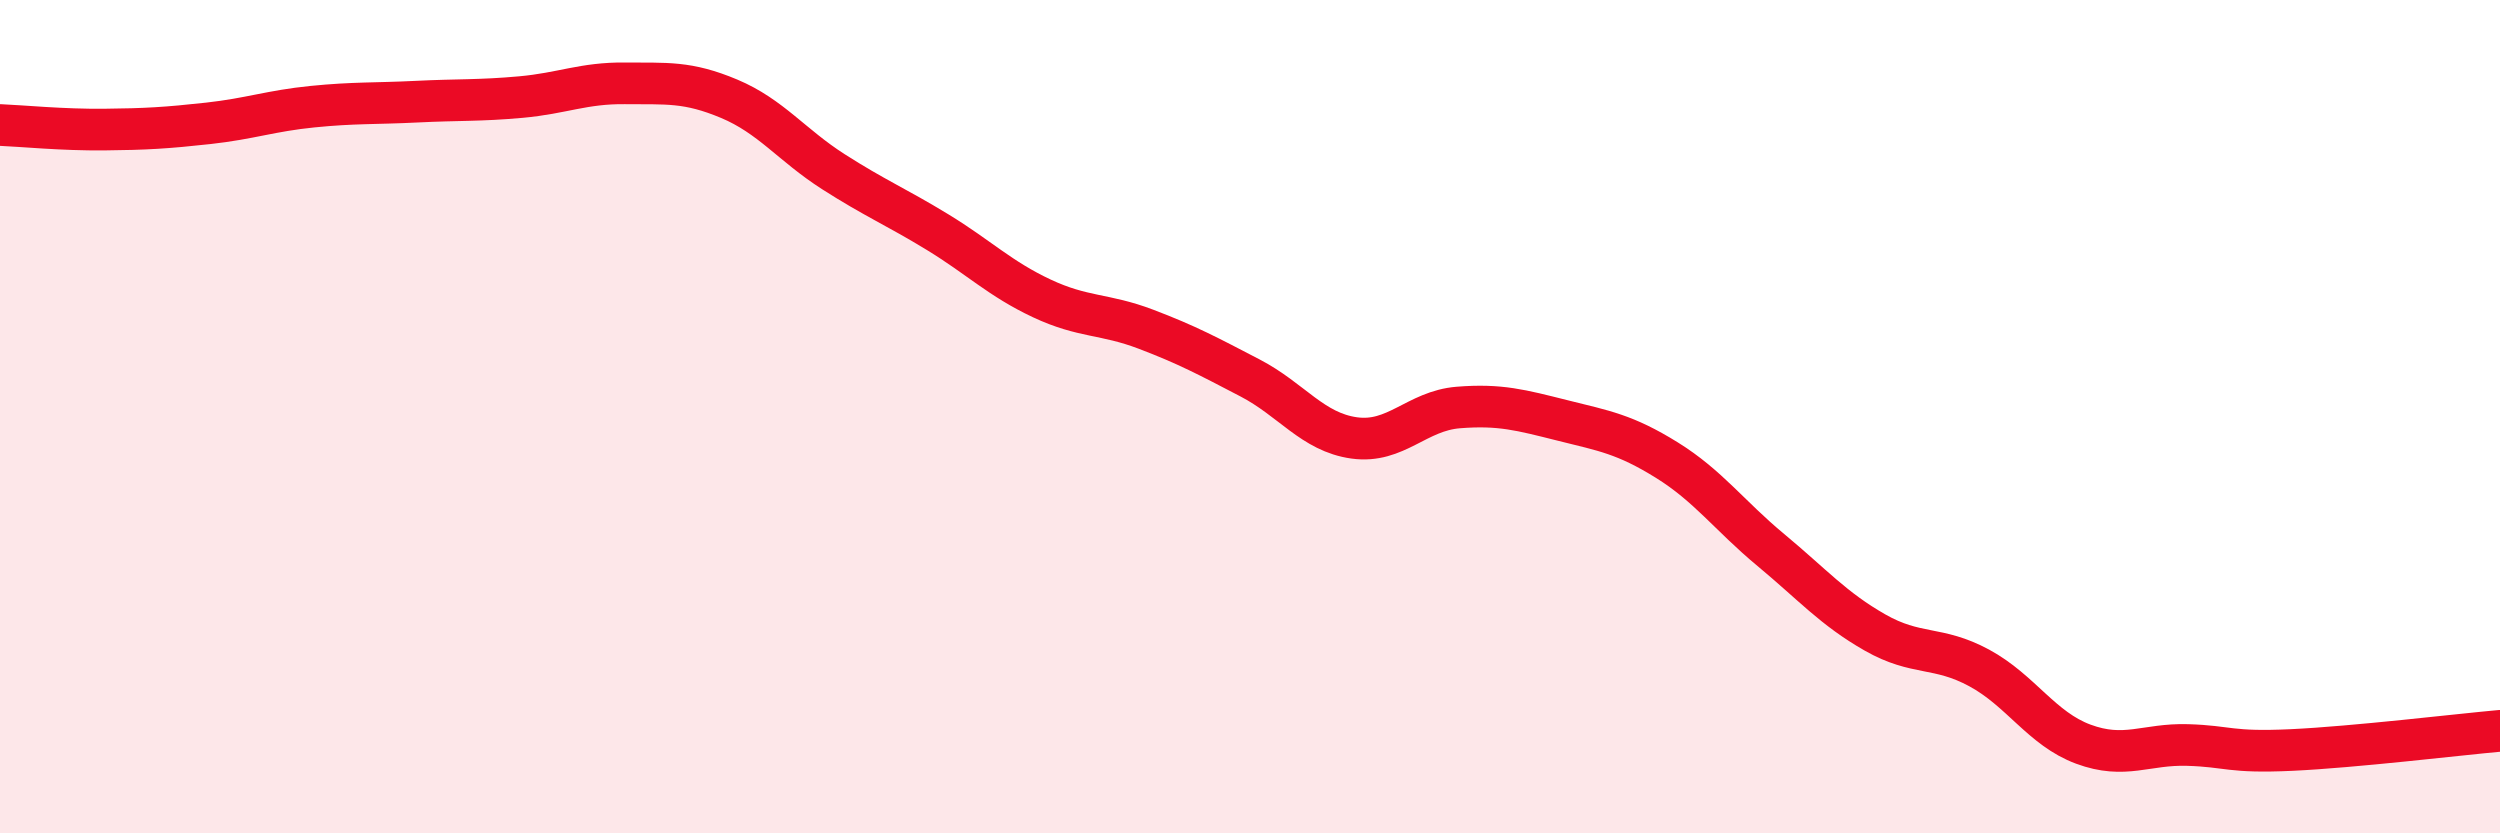 
    <svg width="60" height="20" viewBox="0 0 60 20" xmlns="http://www.w3.org/2000/svg">
      <path
        d="M 0,3 C 0.5,3.02 1.5,3.12 2.5,3.11 C 3.5,3.1 4,3.07 5,2.96 C 6,2.85 6.5,2.66 7.5,2.56 C 8.5,2.46 9,2.49 10,2.44 C 11,2.39 11.5,2.42 12.5,2.33 C 13.5,2.24 14,1.99 15,2 C 16,2.01 16.5,1.95 17.5,2.37 C 18.5,2.79 19,3.48 20,4.12 C 21,4.76 21.5,4.96 22.5,5.57 C 23.5,6.18 24,6.69 25,7.16 C 26,7.63 26.5,7.52 27.5,7.9 C 28.5,8.28 29,8.55 30,9.07 C 31,9.59 31.5,10.37 32.5,10.51 C 33.5,10.65 34,9.86 35,9.78 C 36,9.7 36.5,9.84 37.5,10.09 C 38.5,10.34 39,10.42 40,11.04 C 41,11.66 41.5,12.37 42.5,13.2 C 43.5,14.03 44,14.61 45,15.18 C 46,15.75 46.5,15.49 47.5,16.03 C 48.5,16.57 49,17.49 50,17.86 C 51,18.23 51.5,17.85 52.5,17.88 C 53.5,17.91 53.5,18.07 55,18 C 56.5,17.93 59,17.63 60,17.54L60 20L0 20Z"
        fill="#EB0A25"
        opacity="0.1"
        stroke-linecap="round"
        stroke-linejoin="round"
      />
      <path
        d="M 0,3 C 0.5,3.02 1.5,3.12 2.5,3.11 C 3.5,3.1 4,3.07 5,2.96 C 6,2.85 6.5,2.66 7.5,2.56 C 8.5,2.46 9,2.49 10,2.44 C 11,2.39 11.5,2.42 12.5,2.33 C 13.5,2.24 14,1.99 15,2 C 16,2.01 16.5,1.95 17.5,2.37 C 18.5,2.79 19,3.48 20,4.12 C 21,4.76 21.5,4.96 22.5,5.57 C 23.5,6.18 24,6.69 25,7.16 C 26,7.63 26.5,7.52 27.5,7.9 C 28.5,8.28 29,8.55 30,9.07 C 31,9.59 31.5,10.37 32.5,10.51 C 33.5,10.65 34,9.86 35,9.78 C 36,9.7 36.5,9.84 37.5,10.09 C 38.5,10.34 39,10.42 40,11.04 C 41,11.66 41.5,12.37 42.5,13.2 C 43.5,14.03 44,14.61 45,15.18 C 46,15.75 46.5,15.49 47.5,16.03 C 48.5,16.57 49,17.49 50,17.86 C 51,18.23 51.5,17.85 52.5,17.88 C 53.5,17.91 53.5,18.07 55,18 C 56.5,17.93 59,17.63 60,17.54"
        stroke="#EB0A25"
        stroke-width="1"
        fill="none"
        stroke-linecap="round"
        stroke-linejoin="round"
      />
    </svg>
  